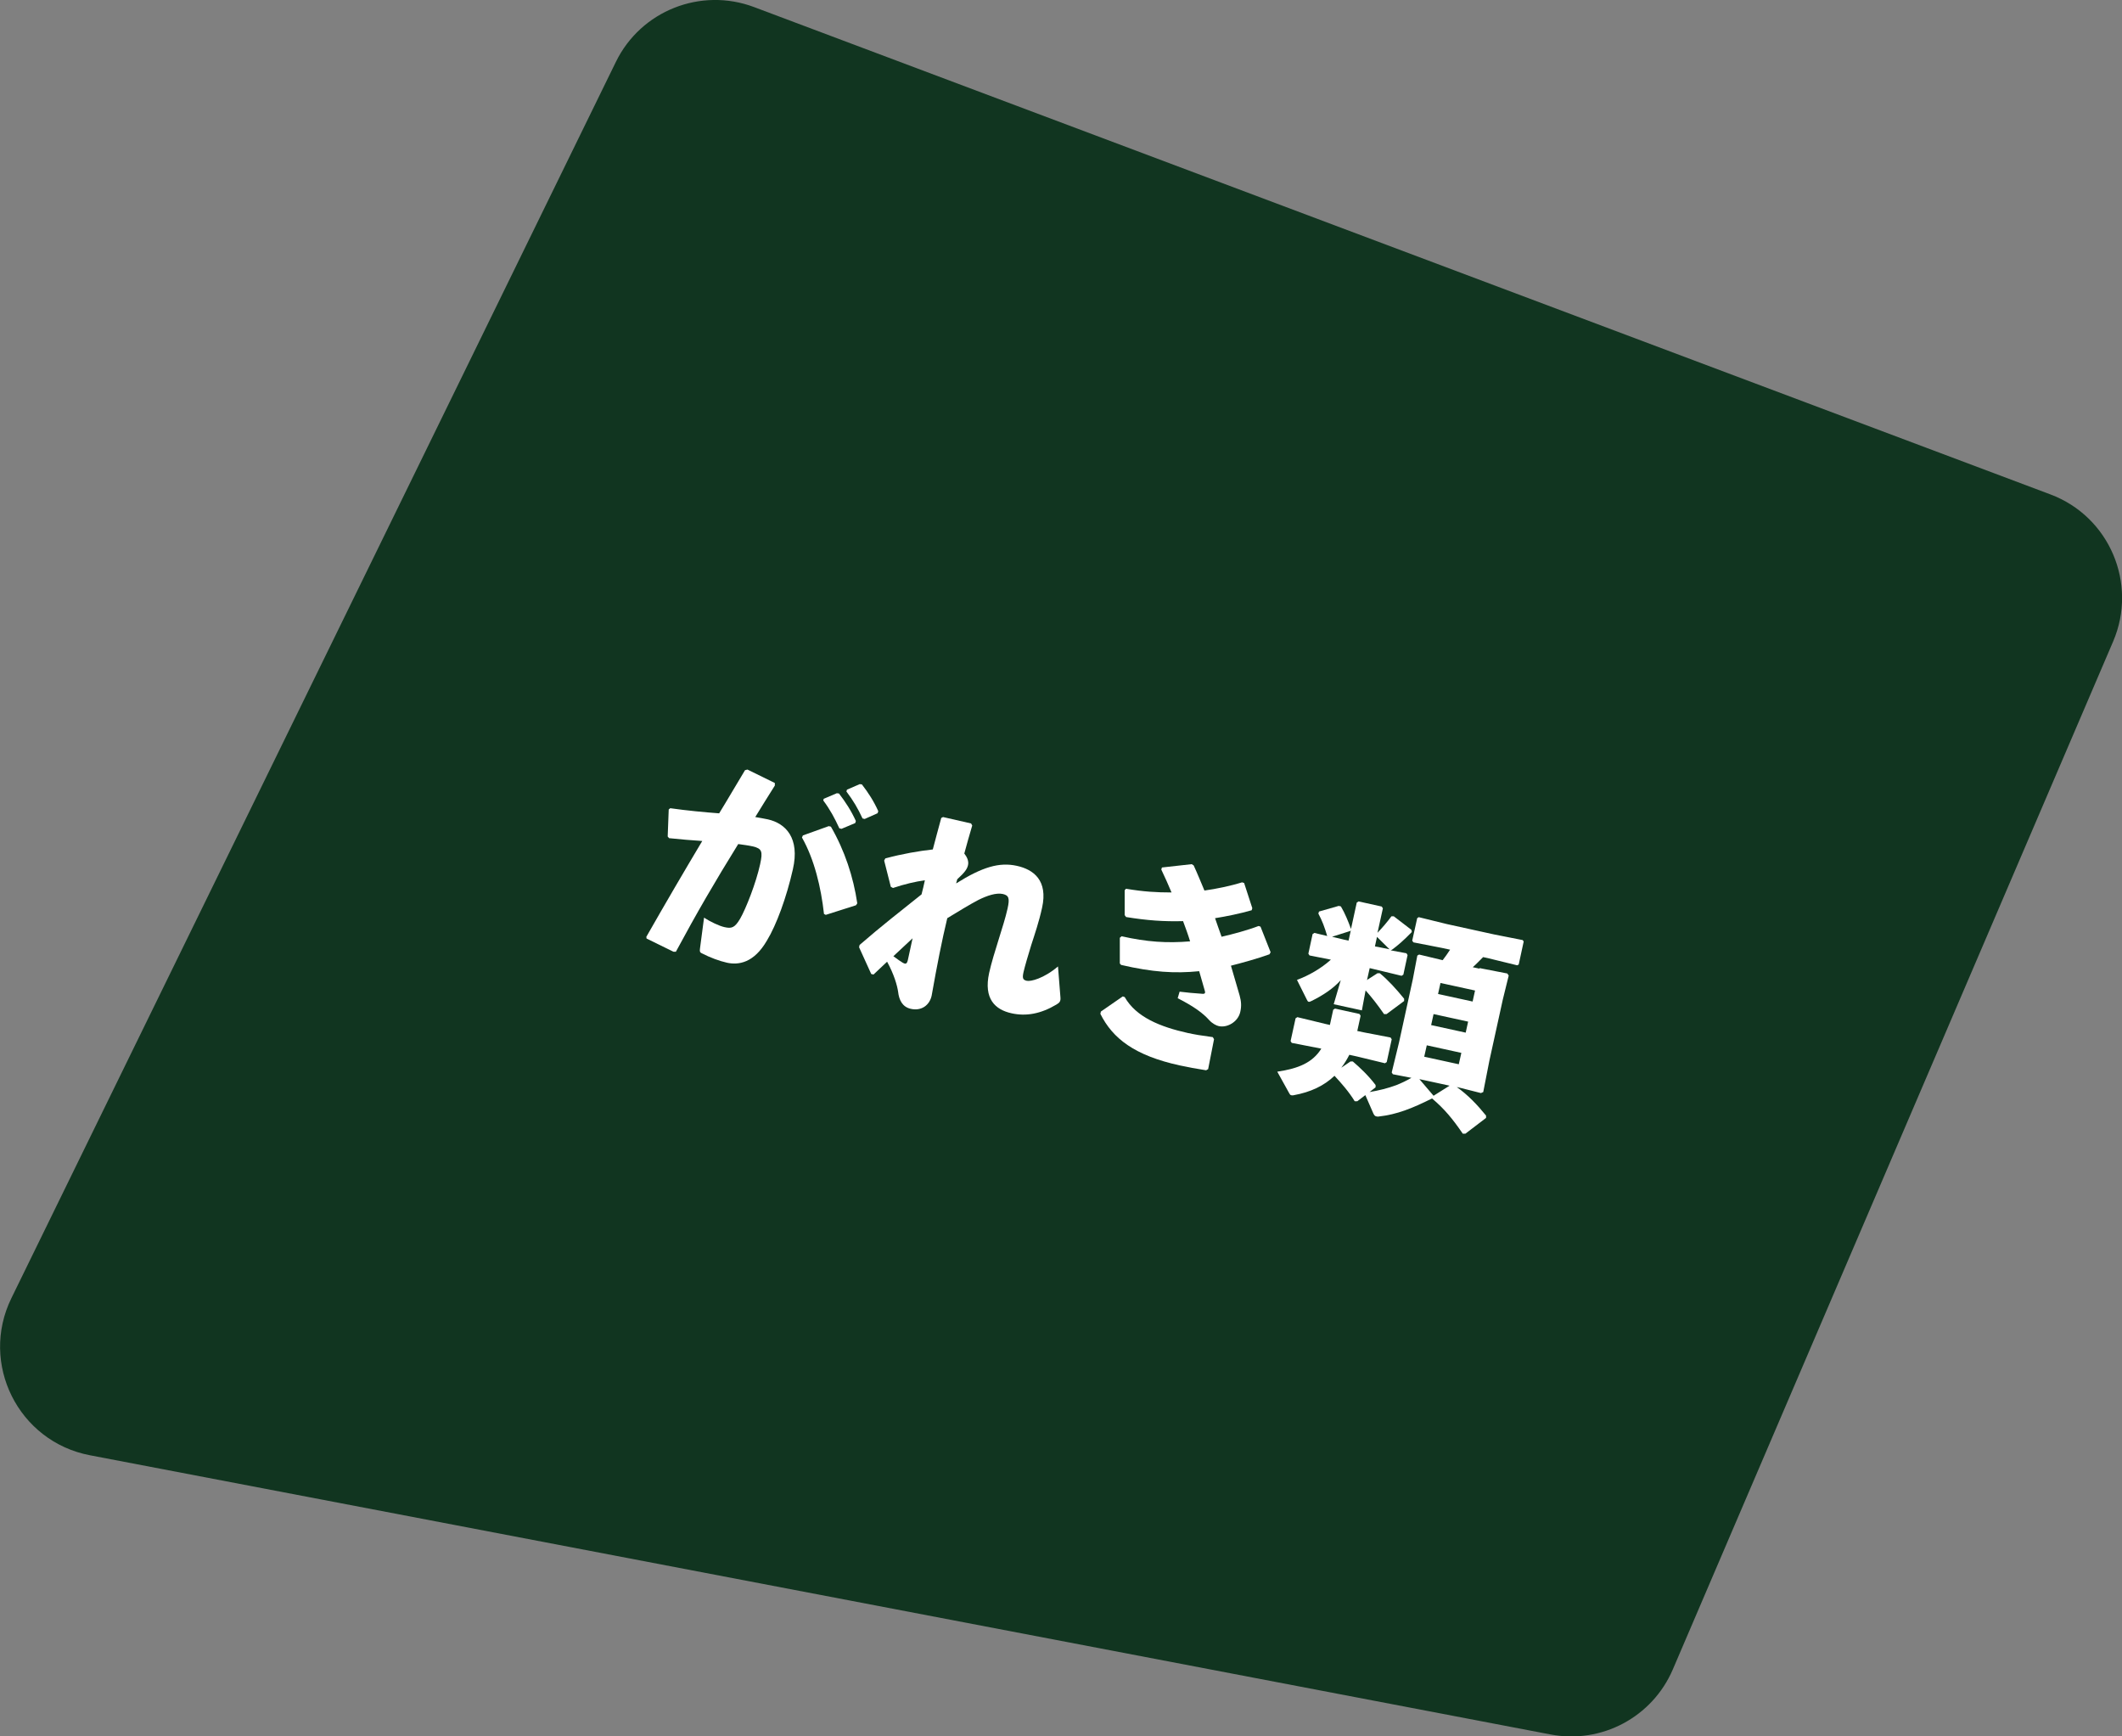 <?xml version="1.0" encoding="UTF-8"?>
<svg id="_レイヤー_2" data-name="レイヤー 2" xmlns="http://www.w3.org/2000/svg" viewBox="0 0 165.77 135.63">
  <rect x="0" y="0" width="165.77" height="135.63" fill="#808080" stroke="none"/>
  <defs>
    <style>
      .cls-1 {
        fill: #fff;
      }

      .cls-2 {
        fill: #113520;
      }
    </style>
  </defs>
  <g id="_レイヤー_4" data-name="レイヤー 4">
    <path class="cls-2" d="M58.9.55l101.28,38.07c4.61,1.73,6.83,6.96,4.9,11.48l-34.4,80.3c-1.6,3.73-5.57,5.84-9.55,5.08L7.02,113.67c-5.59-1.07-8.63-7.16-6.13-12.27L48.11,4.84c1.95-4,6.63-5.85,10.79-4.29Z"/>
    <g>
      <path class="cls-1" d="M50.5,73.16c1.55-2.72,2.94-5.09,4.36-7.47-.8-.05-1.73-.13-2.59-.22l-.11-.13.08-2.11.12-.1c1.35.19,2.62.31,3.82.4.66-1.07,1.3-2.18,2.02-3.37l.19-.05,2.14,1.05v.2c-.55.88-1.07,1.7-1.53,2.46.34.06.66.11.98.18,1.39.31,2.52,1.45,1.96,3.9-.5,2.21-1.29,4.36-2.03,5.57-1.02,1.76-2.22,1.92-3.11,1.73-.62-.14-1.3-.39-2-.75-.11-.06-.15-.1-.12-.34l.32-2.43c.49.32,1.19.65,1.6.74.54.12.79.07,1.22-.66.46-.8,1.24-2.79,1.56-4.25.22-1.01.15-1.23-.59-1.4-.3-.07-.7-.12-1.12-.18-1.82,2.94-3.23,5.36-4.87,8.41h-.19s-2.1-1.03-2.1-1.03l-.02-.15ZM62.71,65.26l2.03-.73.17.04c1.08,1.87,1.76,3.94,2.06,5.99l-.1.15-2.36.75-.14-.07c-.23-2.07-.75-4.26-1.72-5.97l.07-.16ZM64.36,62.39l1.01-.43.17.02c.51.66.97,1.37,1.32,2.15l-.05.16-1.07.45-.17-.04c-.37-.8-.72-1.46-1.26-2.18l.05-.15ZM66.17,61.68l.99-.43.17.02c.51.66.93,1.31,1.28,2.09l-.05.16-1.01.45-.17-.04c-.37-.8-.72-1.39-1.26-2.11l.05-.15Z"/>
      <path class="cls-1" d="M74.7,69c2.04-1.28,3.37-1.67,4.73-1.37,1.33.29,2.44,1.15,1.98,3.26-.25,1.14-.58,2.09-.85,2.93-.23.74-.51,1.7-.6,2.1-.1.45-.08.62.25.69.3.07,1.32-.17,2.44-1.12l.19,2.4c.03.32-.06.43-.32.58-1.21.72-2.35.93-3.49.68-1.29-.28-2.2-1.13-1.76-3.15.17-.77.47-1.74.77-2.7.23-.74.51-1.61.67-2.33.18-.81.1-1.03-.37-1.14-.52-.11-1.21.12-1.9.46-.69.36-1.55.89-2.44,1.43-.42,1.75-.79,3.62-1.22,6.05-.16.74-.79,1.22-1.63,1.03-.67-.15-.92-.71-.99-1.33-.07-.49-.32-1.37-.86-2.35-.33.3-.66.63-1.06,1l-.18-.04-.95-2.09.04-.18c1.72-1.49,3.2-2.64,4.84-3.95.1-.37.18-.73.26-1.1-.74.1-1.56.29-2.49.6l-.17-.09-.52-2.05.09-.17c1.33-.36,2.64-.58,3.71-.7.21-.78.42-1.6.66-2.46l.14-.07,2.19.5.09.16c-.22.76-.44,1.5-.62,2.19.19.24.37.57.29.91-.07.3-.24.55-.84,1.1l-.09.33ZM70.57,75.22c.19.11.29.06.36-.27.11-.5.25-1.16.36-1.66-.46.43-1.04.97-1.5,1.4.29.22.58.42.78.54Z"/>
      <path class="cls-1" d="M85.99,79.02l1.72-1.19.15.05c.89,1.57,2.78,2.33,4.94,2.81.57.12.96.19,1.94.32l.1.16-.46,2.34-.16.09c-.83-.13-1.41-.24-2.06-.38-3.52-.77-5.24-2.1-6.2-4.03l.04-.17ZM87.61,73.13c1.98.45,3.56.55,5.36.4-.16-.53-.35-1.04-.55-1.58-1.49.04-2.79-.05-4.45-.32l-.11-.15v-1.94s.1-.12.1-.12c1.37.23,2.38.29,3.56.29-.23-.56-.5-1.15-.8-1.79l.05-.16,2.33-.26.15.1c.3.65.56,1.3.84,1.96.89-.12,2.05-.36,2.94-.64l.16.05.64,1.97-.05.16c-.86.25-2.02.49-2.86.62.15.45.28.8.51,1.45.87-.2,2.03-.51,2.89-.84l.15.05.79,2-.09.16c-.97.35-2.15.67-3.01.89.25.85.48,1.64.68,2.33.13.47.15.84.05,1.28-.17.77-1.01,1.26-1.68,1.11-.19-.04-.5-.2-.74-.46-.48-.54-1.19-1.07-2.47-1.72l.15-.51c.56.07,1.1.12,1.83.17.12,0,.19-.05.15-.2-.13-.47-.3-1.05-.45-1.57-1.92.19-3.64.08-6.1-.49l-.1-.11v-2.01s.13-.11.13-.11Z"/>
      <path class="cls-1" d="M115.59,75.62l2.16.42.11.16-.46,1.87-1.05,4.78-.48,2.45-.18.08-1.62-.41-.27-.06c.87.61,1.61,1.39,2.29,2.23v.18s-1.61,1.23-1.61,1.23h-.21c-.8-1.17-1.45-1.95-2.4-2.75-1.56.78-2.74,1.25-4.15,1.41-.09.02-.14,0-.21-.01-.1-.02-.16-.09-.23-.24l-.62-1.42-.63.48h-.2c-.45-.74-1.06-1.43-1.58-1.99-.8.77-1.86,1.28-3.2,1.52-.07.02-.12,0-.18,0-.08-.02-.12-.08-.17-.18l-.92-1.66c1.67-.25,2.76-.71,3.44-1.8l-.1-.02-2.21-.43-.09-.14.39-1.78.14-.09,2.19.53.35.08.26-1.19.14-.09,1.91.42.09.14-.26,1.19.52.11,2.08.4.09.14-.39,1.78-.14.09-2.19-.53-.59-.13c-.18.35-.38.69-.63,1.01l.72-.49h.18c.56.48,1.22,1.1,1.78,1.84v.18s-.47.37-.47.37c.71-.12,1.42-.29,2.09-.54.4-.16.8-.35,1.18-.57l-1.45-.28-.09-.14.57-2.34,1.08-4.95.35-1.84.14-.08,1.84.44c.2-.26.4-.54.58-.82l-.65-.14-2.21-.43-.1-.13.39-1.76.12-.08,2.2.54,3.69.81,2.23.44.08.11-.39,1.8-.12.06-2.21-.54-.45-.1c-.27.26-.52.54-.81.79l.52.11ZM106.83,76.52l.78-.5h.18c.62.51,1.26,1.2,1.9,1.99v.18s-1.37,1.02-1.37,1.02h-.2c-.49-.71-.96-1.31-1.44-1.85l-.29,1.56-2.2-.48.55-1.88c-.58.65-1.39,1.19-2.29,1.63-.1.05-.16.07-.21.06-.07-.01-.11-.08-.15-.17l-.77-1.54c.92-.34,1.88-.89,2.65-1.58l-1.67-.33-.09-.14.33-1.53.14-.09,1,.24c-.2-.68-.39-1.19-.69-1.75l.05-.16,1.54-.44.17.04c.32.54.57,1.16.79,1.76l.45-2.06.14-.09,1.81.4.09.14-.42,1.91c.39-.41.77-.85,1.09-1.29h.18s1.38,1.06,1.38,1.06l.03.17c-.66.68-1.09,1.04-1.49,1.34-.06.04-.1.07-.16.09l1.23.23.09.14-.33,1.53-.14.09-2.32-.56-.17-.04-.21.94ZM105.48,72.72l-1.42.45.95.23.34.07.18-.82-.05.08ZM107.57,73.95l.98.2-.98-.97-.16.74.17.04ZM113.23,84.8l-2.35-.51,1.11,1.3,1.24-.78ZM111.26,82.54l2.7.59.2-.89-2.7-.59-.2.89ZM111.8,80.07l2.7.59.19-.86-2.7-.59-.19.86ZM115.04,78.23l.19-.86-2.7-.59-.19.86,2.7.59Z"/>
    </g>
  </g>
</svg>